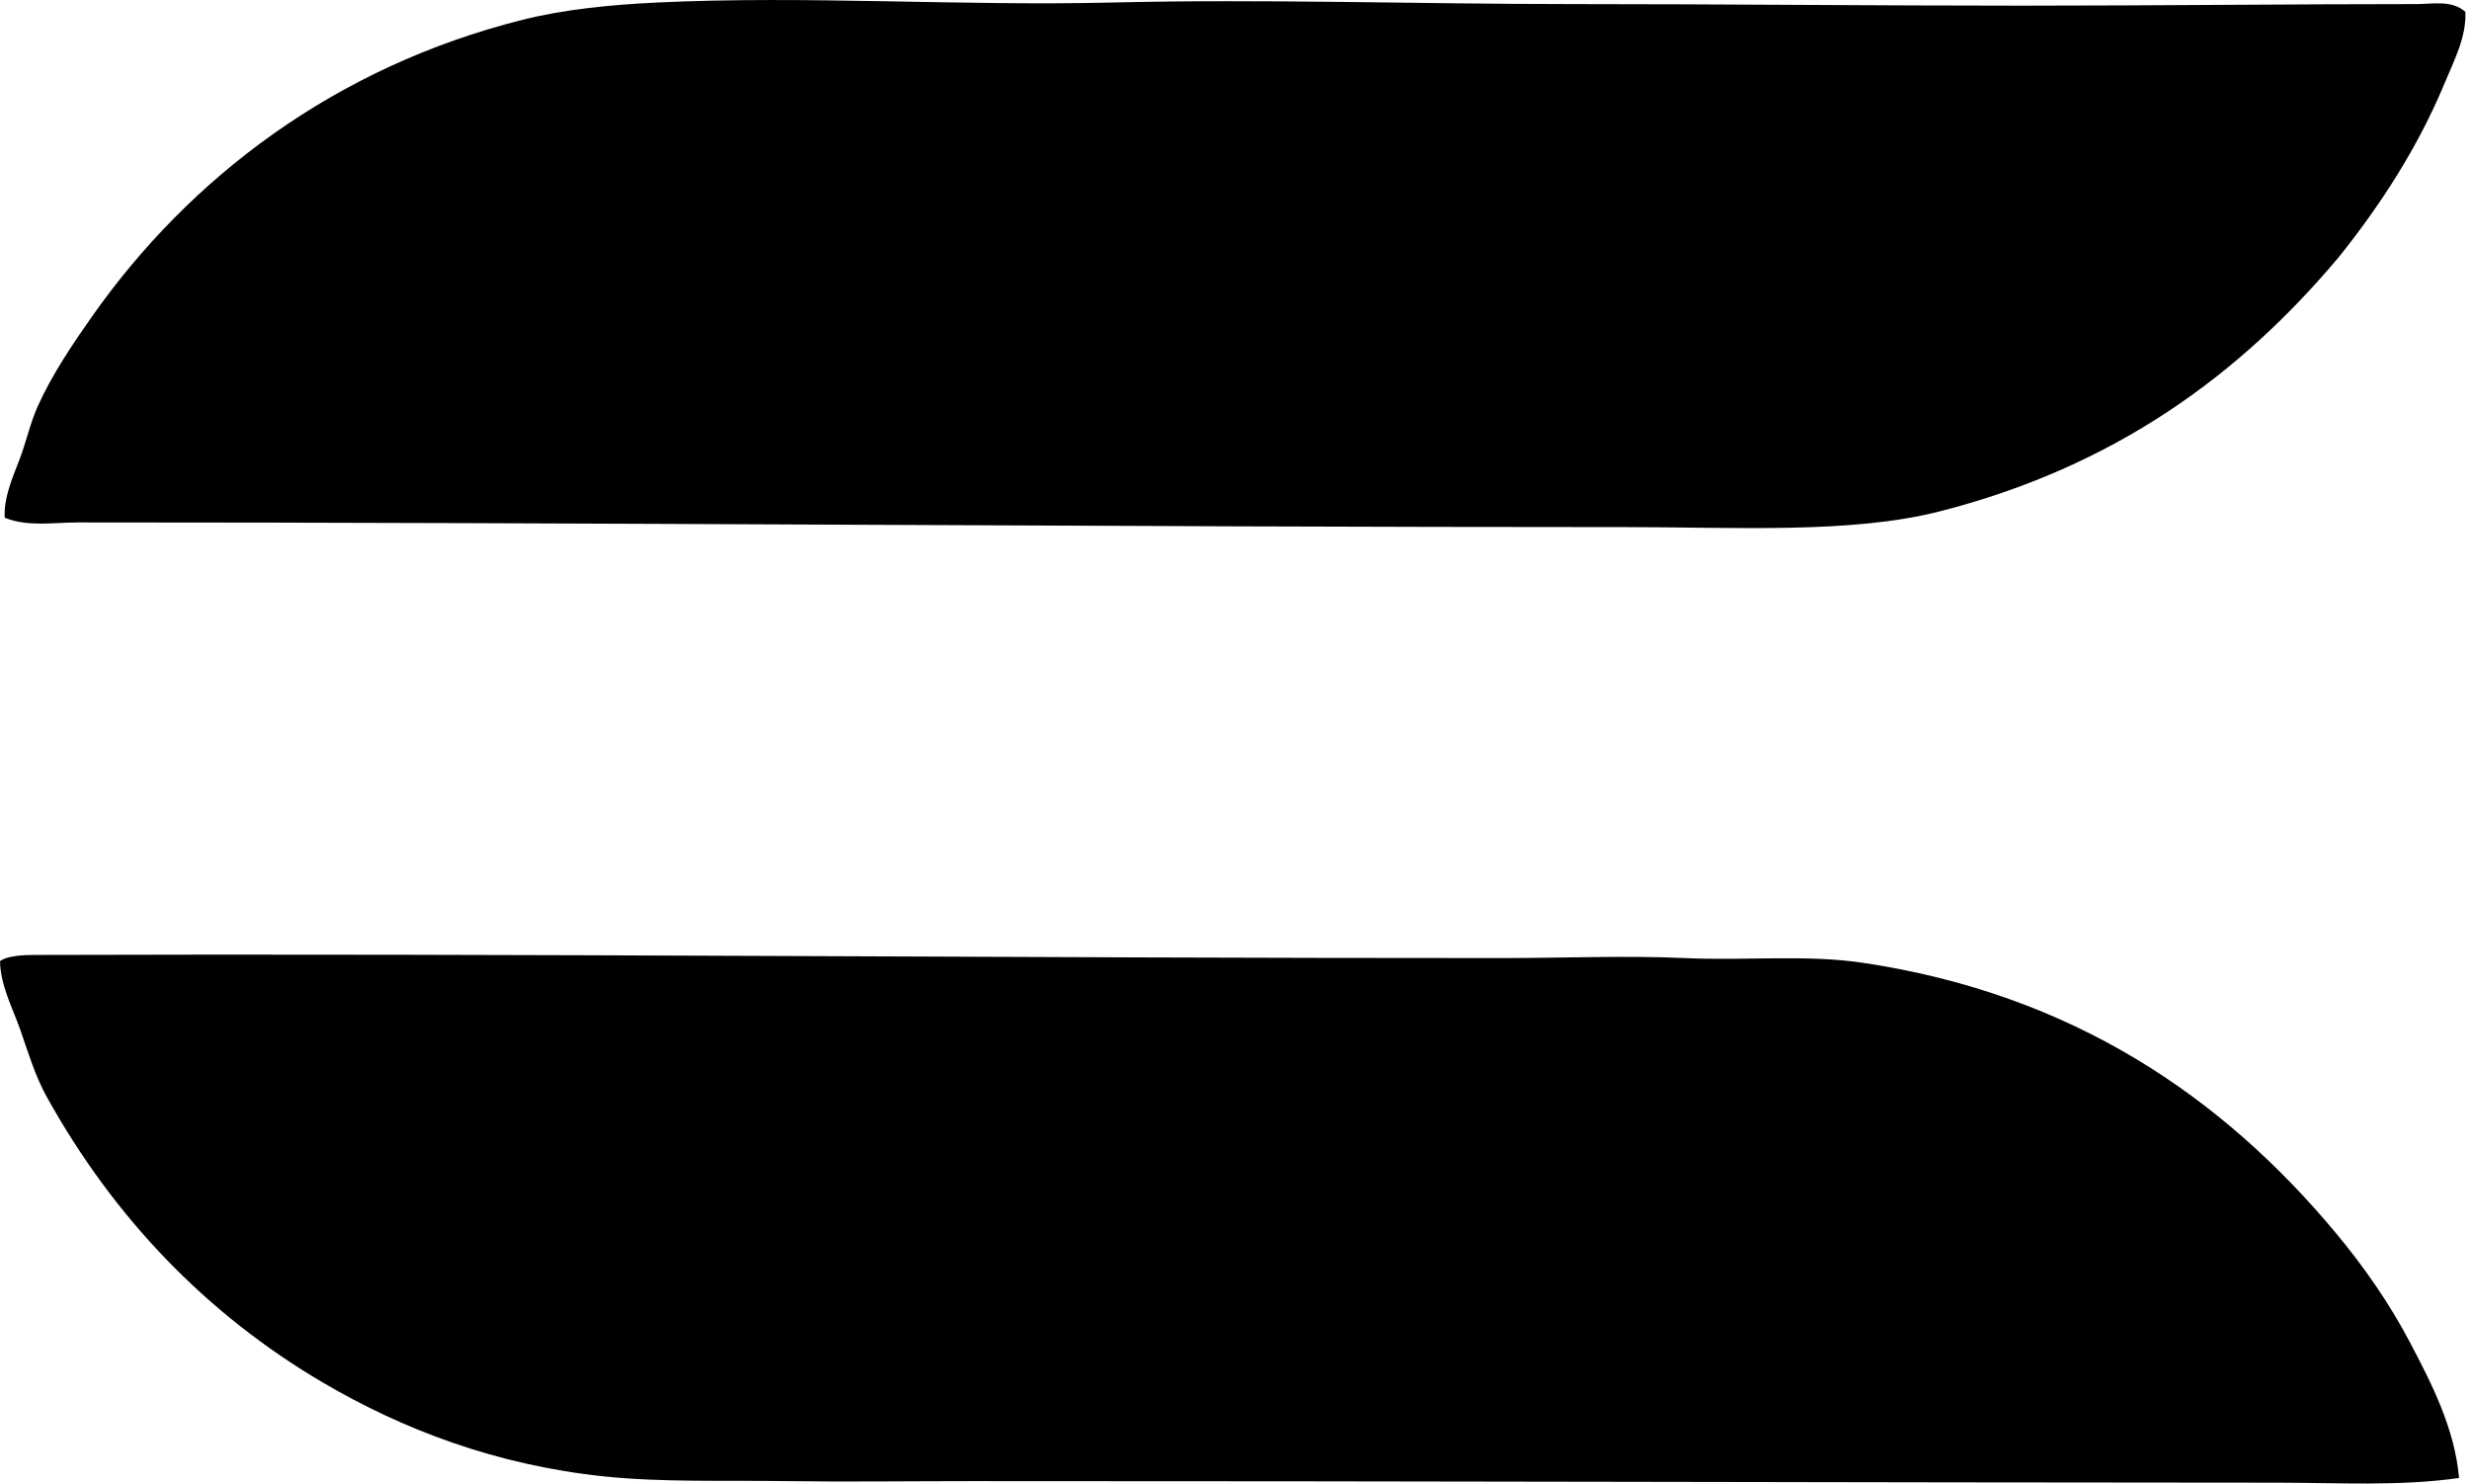 <svg xmlns="http://www.w3.org/2000/svg" width="333" height="200" fill="none" viewBox="0 0 333 200">
  <path fill="#000" fill-rule="evenodd" d="M332.373 1.598c.157 3.395-1.515 6.525-2.734 9.476-3.656 8.831-8.74 16.61-14.315 23.574-13.372 15.922-30.256 28.3-53.886 34.312-11.883 3.02-27.461 2.106-42.099 2.102-69.408-.004-139.15-.635-208.81-.631-3.256 0-6.794.631-9.893-.635-.144-2.603.979-5.241 1.893-7.579.98-2.49 1.51-5.083 2.524-7.364 1.907-4.279 4.788-8.54 7.37-12.21C25.588 23.937 45.163 8.999 70.522 2.652c5.475-1.37 11.67-2.01 18.102-2.315 20.136-.958 40.737.5 61.464 0 20.462-.492 41.215.213 61.673.213 20.34 0 40.924.213 60.833.213C290.87.758 308.869.55 325.848.55c2.076-.004 4.732-.579 6.525 1.05Zm-.845 197.659c-8.065 1.14-16.309.635-24.627.631-58.286-.017-118.253-.222-175.973-.209-8.575 0-16.832.118-24.836 0-8.44-.126-16.776.187-24.628-.635-14.712-1.537-27.278-6.399-37.89-12.627-15.76-9.254-28.248-22.29-37.258-38.521-1.572-2.83-2.464-5.859-3.578-9.054C1.706 135.887.07 132.914 0 129.58c.997-.766 3.382-.836 4.631-.84 64.637-.218 133.365.439 198.076.422 8.253-.005 16.54-.357 24.419 0 8.296.378 16.353-.501 23.996.635 28.436 4.222 48.636 18.242 63.779 36.415 3.748 4.496 7.204 9.414 10.103 14.947 2.825 5.375 5.924 11.382 6.524 18.098Z" clip-rule="evenodd"/>
</svg>

